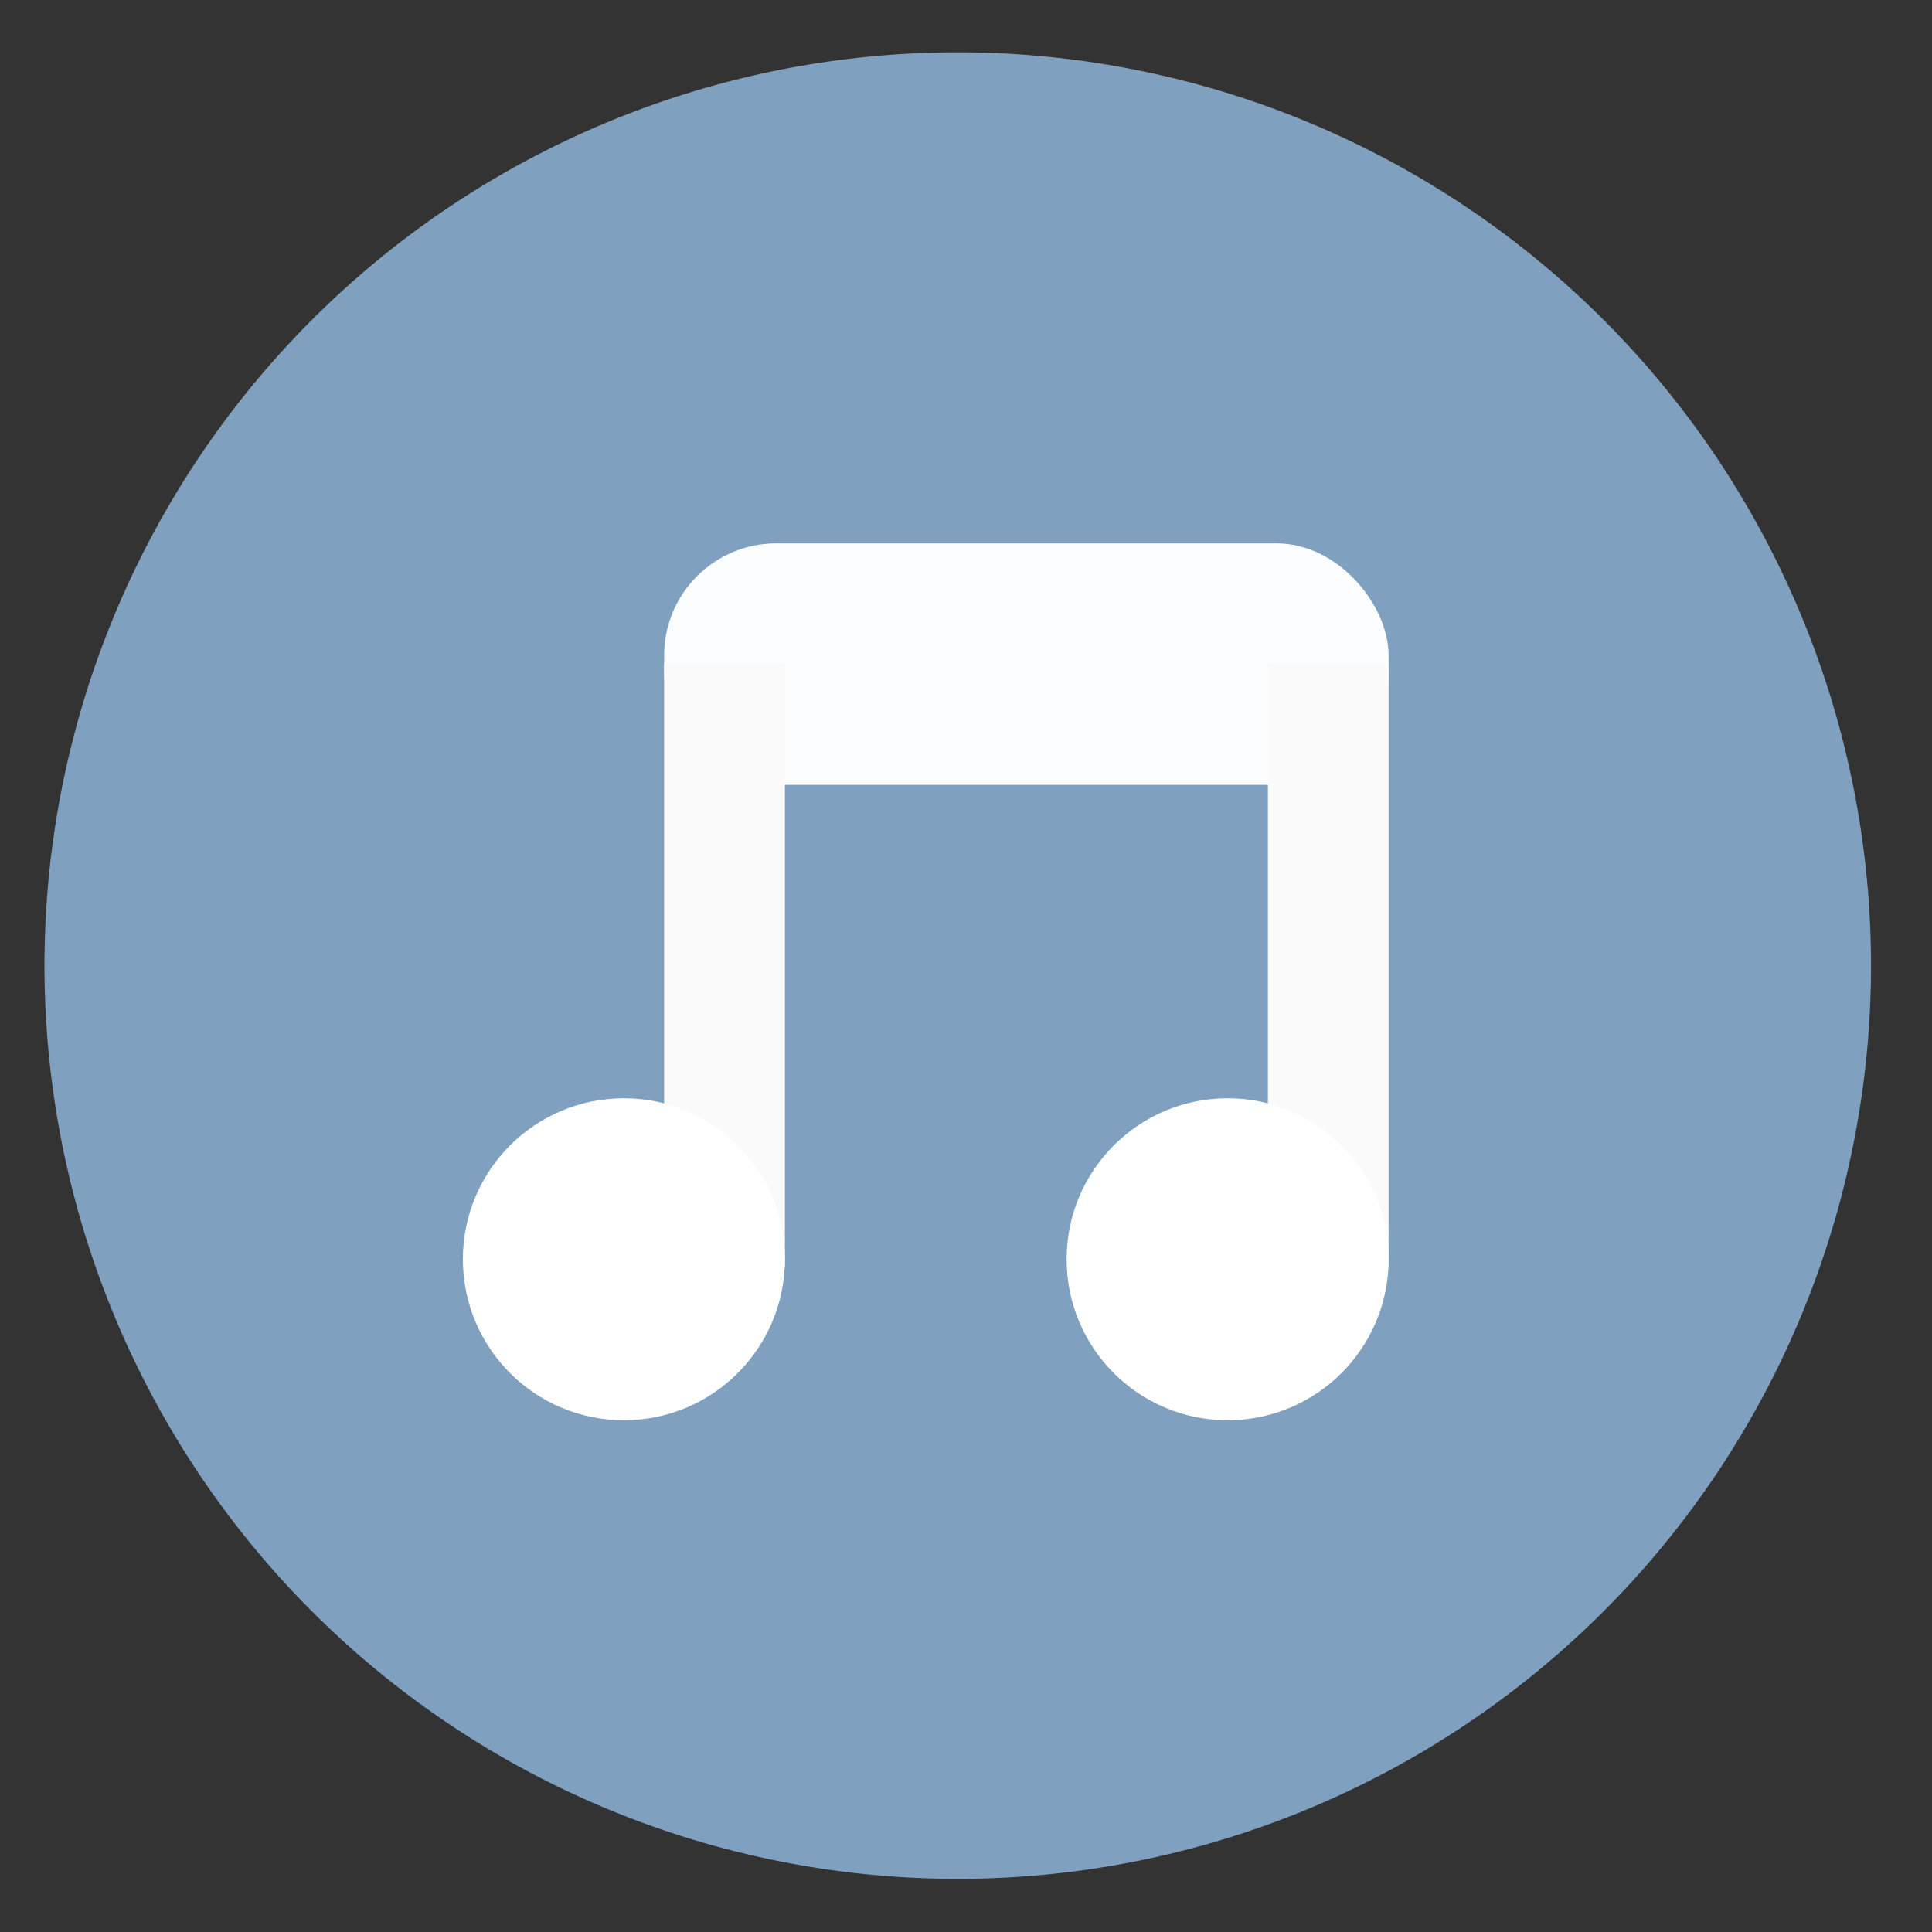 <svg height="48" width="48" xmlns="http://www.w3.org/2000/svg"><rect width="100%" height="100%" fill="#333333" stroke="none"/><path d="m44.322 27.405a19.73 19.73 0 0 1 -19.73 19.73 19.73 19.73 0 0 1 -19.73-19.73 19.73 19.73 0 0 1 19.73-19.73 19.73 19.73 0 0 1 19.73 19.73z" fill="#81a1c1" opacity=".99" transform="matrix(1.15 0 0 1.15 -4.486 -7.526)"/><rect fill="#fcfdfe" height="6" ry="2.786" width="18" x="16.5" y="13.5"/><path d="m18 16.5v15" fill="none" stroke="#fafafa" stroke-width="3"/><circle cx="15.5" cy="31.286" fill="#ffffff" fill-opacity=".993" r="4"/><path d="m33 16.5v15" fill="none" stroke="#fafafa" stroke-width="3"/><circle cx="30.5" cy="31.286" fill="#ffffff" r="4"/></svg>